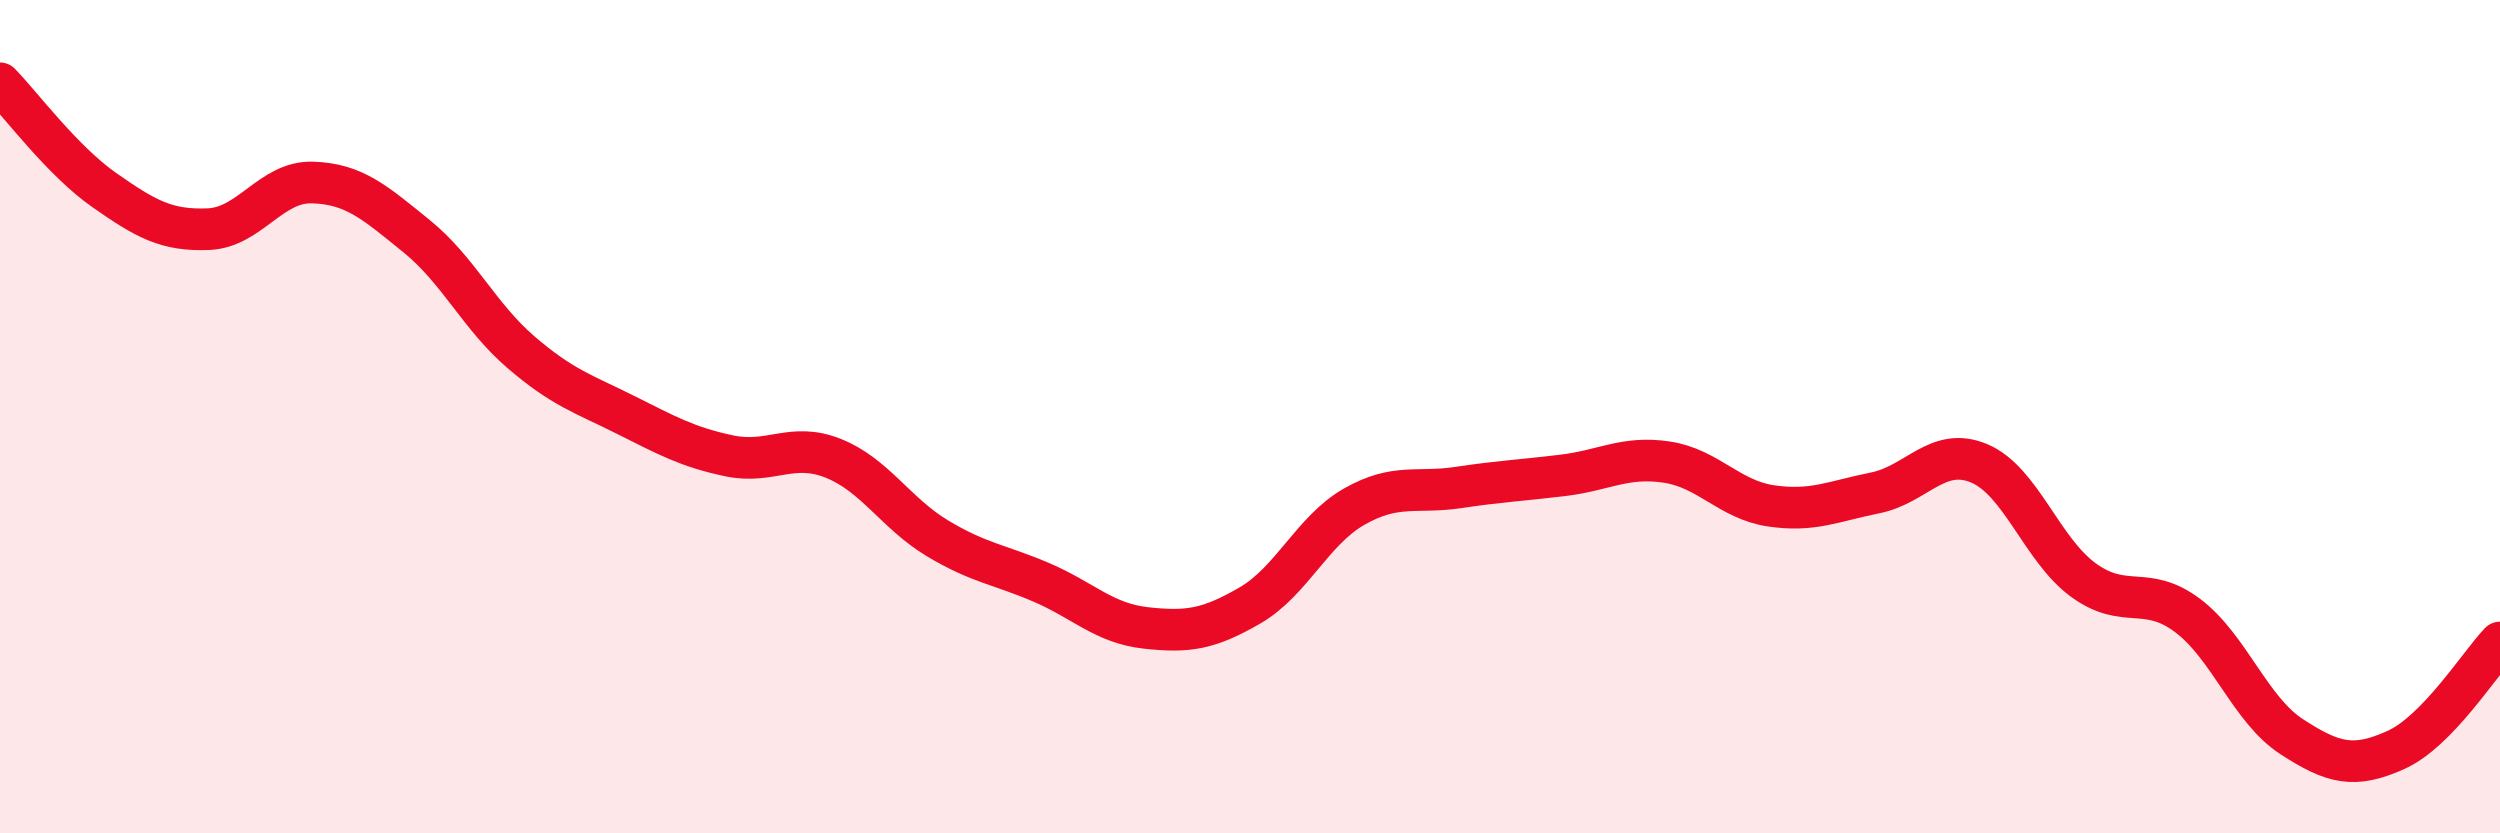 
    <svg width="60" height="20" viewBox="0 0 60 20" xmlns="http://www.w3.org/2000/svg">
      <path
        d="M 0,2 C 0.5,2.51 1.5,3.86 2.5,4.56 C 3.5,5.26 4,5.54 5,5.5 C 6,5.46 6.5,4.35 7.5,4.38 C 8.5,4.41 9,4.86 10,5.67 C 11,6.48 11.5,7.59 12.5,8.45 C 13.5,9.31 14,9.45 15,9.95 C 16,10.45 16.5,10.73 17.5,10.94 C 18.5,11.15 19,10.6 20,11 C 21,11.4 21.5,12.32 22.5,12.92 C 23.5,13.52 24,13.55 25,13.98 C 26,14.41 26.5,14.96 27.5,15.07 C 28.5,15.18 29,15.11 30,14.53 C 31,13.95 31.5,12.73 32.5,12.16 C 33.5,11.59 34,11.85 35,11.7 C 36,11.55 36.5,11.53 37.5,11.41 C 38.5,11.29 39,10.94 40,11.09 C 41,11.24 41.5,11.99 42.5,12.14 C 43.5,12.29 44,12.03 45,11.83 C 46,11.63 46.5,10.7 47.5,11.12 C 48.5,11.54 49,13.19 50,13.92 C 51,14.65 51.5,14.02 52.5,14.77 C 53.5,15.52 54,17.03 55,17.68 C 56,18.33 56.5,18.45 57.5,18 C 58.5,17.55 59.5,15.94 60,15.42L60 20L0 20Z"
        fill="#EB0A25"
        opacity="0.1"
        stroke-linecap="round"
        stroke-linejoin="round"
      />
      <path
        d="M 0,2 C 0.5,2.51 1.5,3.86 2.5,4.56 C 3.5,5.26 4,5.54 5,5.5 C 6,5.46 6.5,4.35 7.5,4.38 C 8.5,4.41 9,4.86 10,5.67 C 11,6.48 11.5,7.59 12.5,8.45 C 13.5,9.31 14,9.45 15,9.95 C 16,10.45 16.5,10.73 17.5,10.94 C 18.5,11.15 19,10.6 20,11 C 21,11.4 21.5,12.32 22.5,12.92 C 23.5,13.52 24,13.55 25,13.98 C 26,14.41 26.5,14.96 27.5,15.07 C 28.5,15.18 29,15.11 30,14.53 C 31,13.95 31.5,12.73 32.5,12.16 C 33.5,11.59 34,11.85 35,11.7 C 36,11.55 36.5,11.53 37.5,11.41 C 38.5,11.29 39,10.94 40,11.09 C 41,11.24 41.5,11.99 42.5,12.14 C 43.5,12.29 44,12.03 45,11.83 C 46,11.63 46.5,10.7 47.5,11.12 C 48.5,11.54 49,13.19 50,13.92 C 51,14.65 51.5,14.02 52.5,14.77 C 53.5,15.52 54,17.03 55,17.68 C 56,18.33 56.5,18.45 57.5,18 C 58.5,17.55 59.5,15.94 60,15.42"
        stroke="#EB0A25"
        stroke-width="1"
        fill="none"
        stroke-linecap="round"
        stroke-linejoin="round"
      />
    </svg>
  